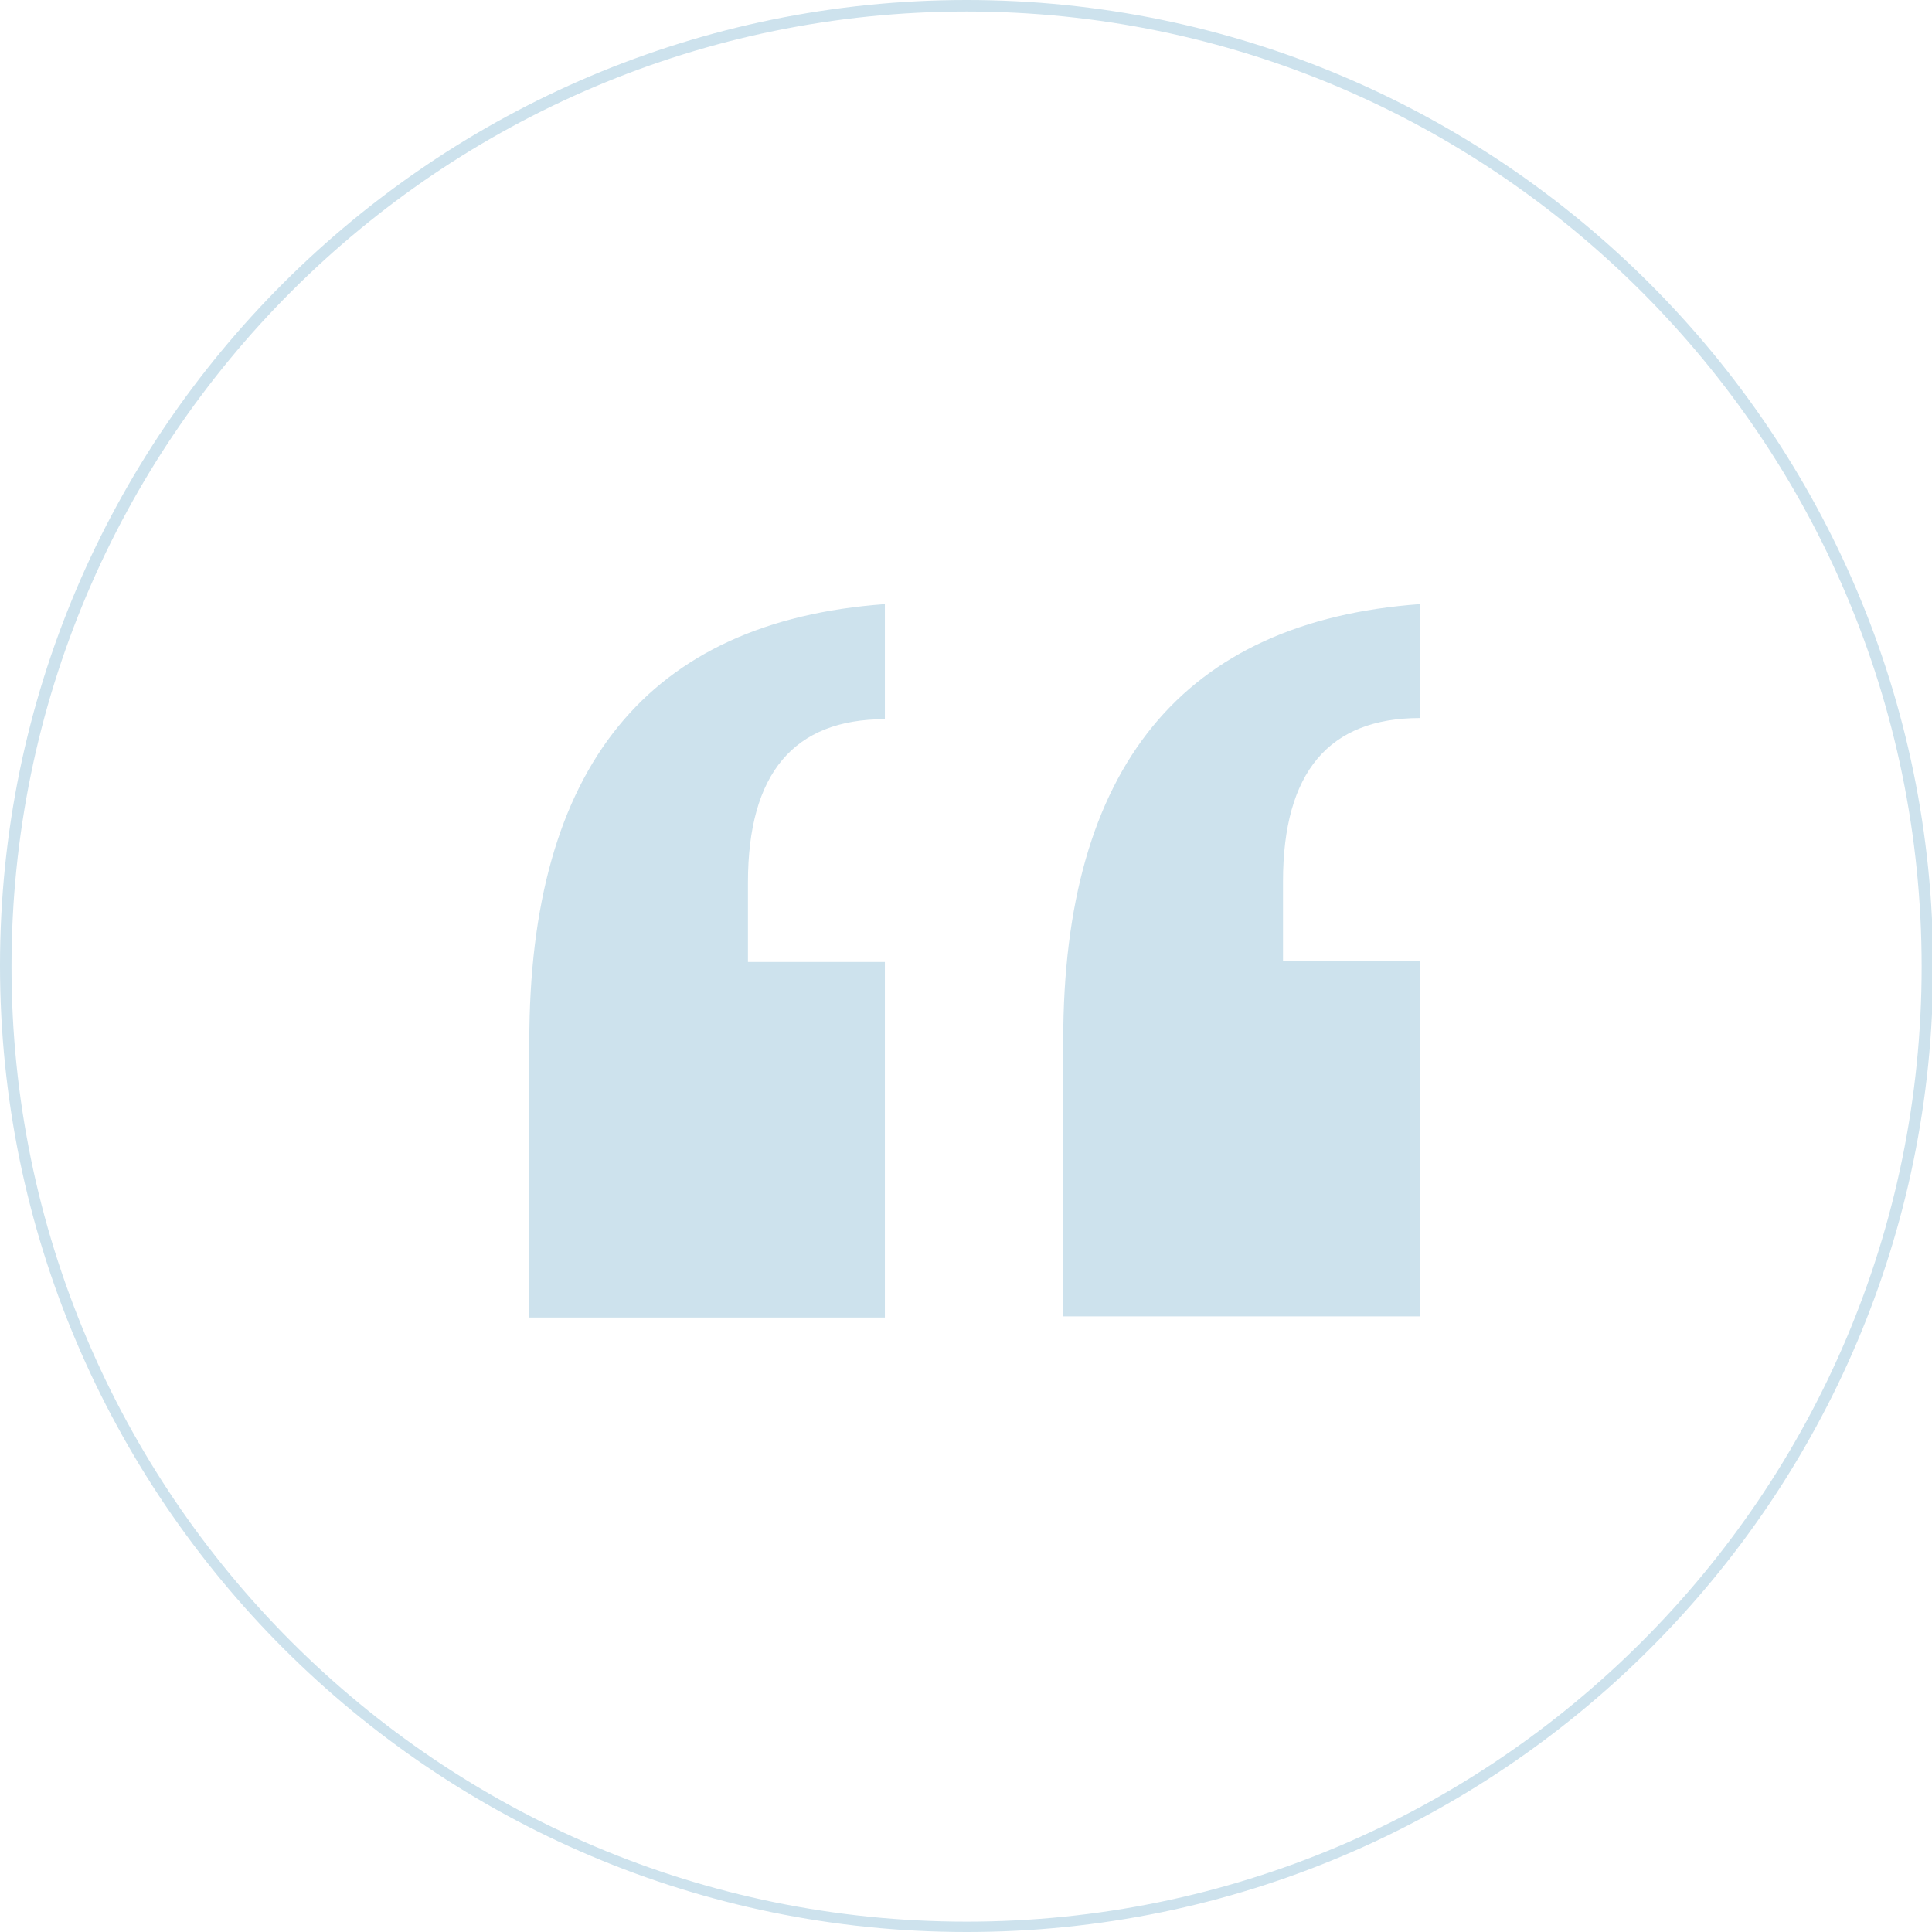 <svg xmlns="http://www.w3.org/2000/svg" viewBox="0 0 167.9 167.9" fill="#cde2ed"><path d="M76.9 52.5v10C69 62.5 65 67.2 65 76.7v6.9h11.9v30.9H46v-24c0-23.8 10.3-36.5 30.9-38zm46.5 0v9.9c-7.9 0-11.9 4.7-11.9 14.2v6.9h11.9v30.9h-31v-24c0-23.7 10.4-36.4 31-37.9zM84 167.9c-46.3 0-84-37.7-84-84S37.7 0 84 0s84 37.7 84 84-37.7 83.9-84 83.9zM84 1C38.2 1 1 38.2 1 84s37.2 83 83 83 83-37.2 83-83S129.7 1 84 1z"/></svg>